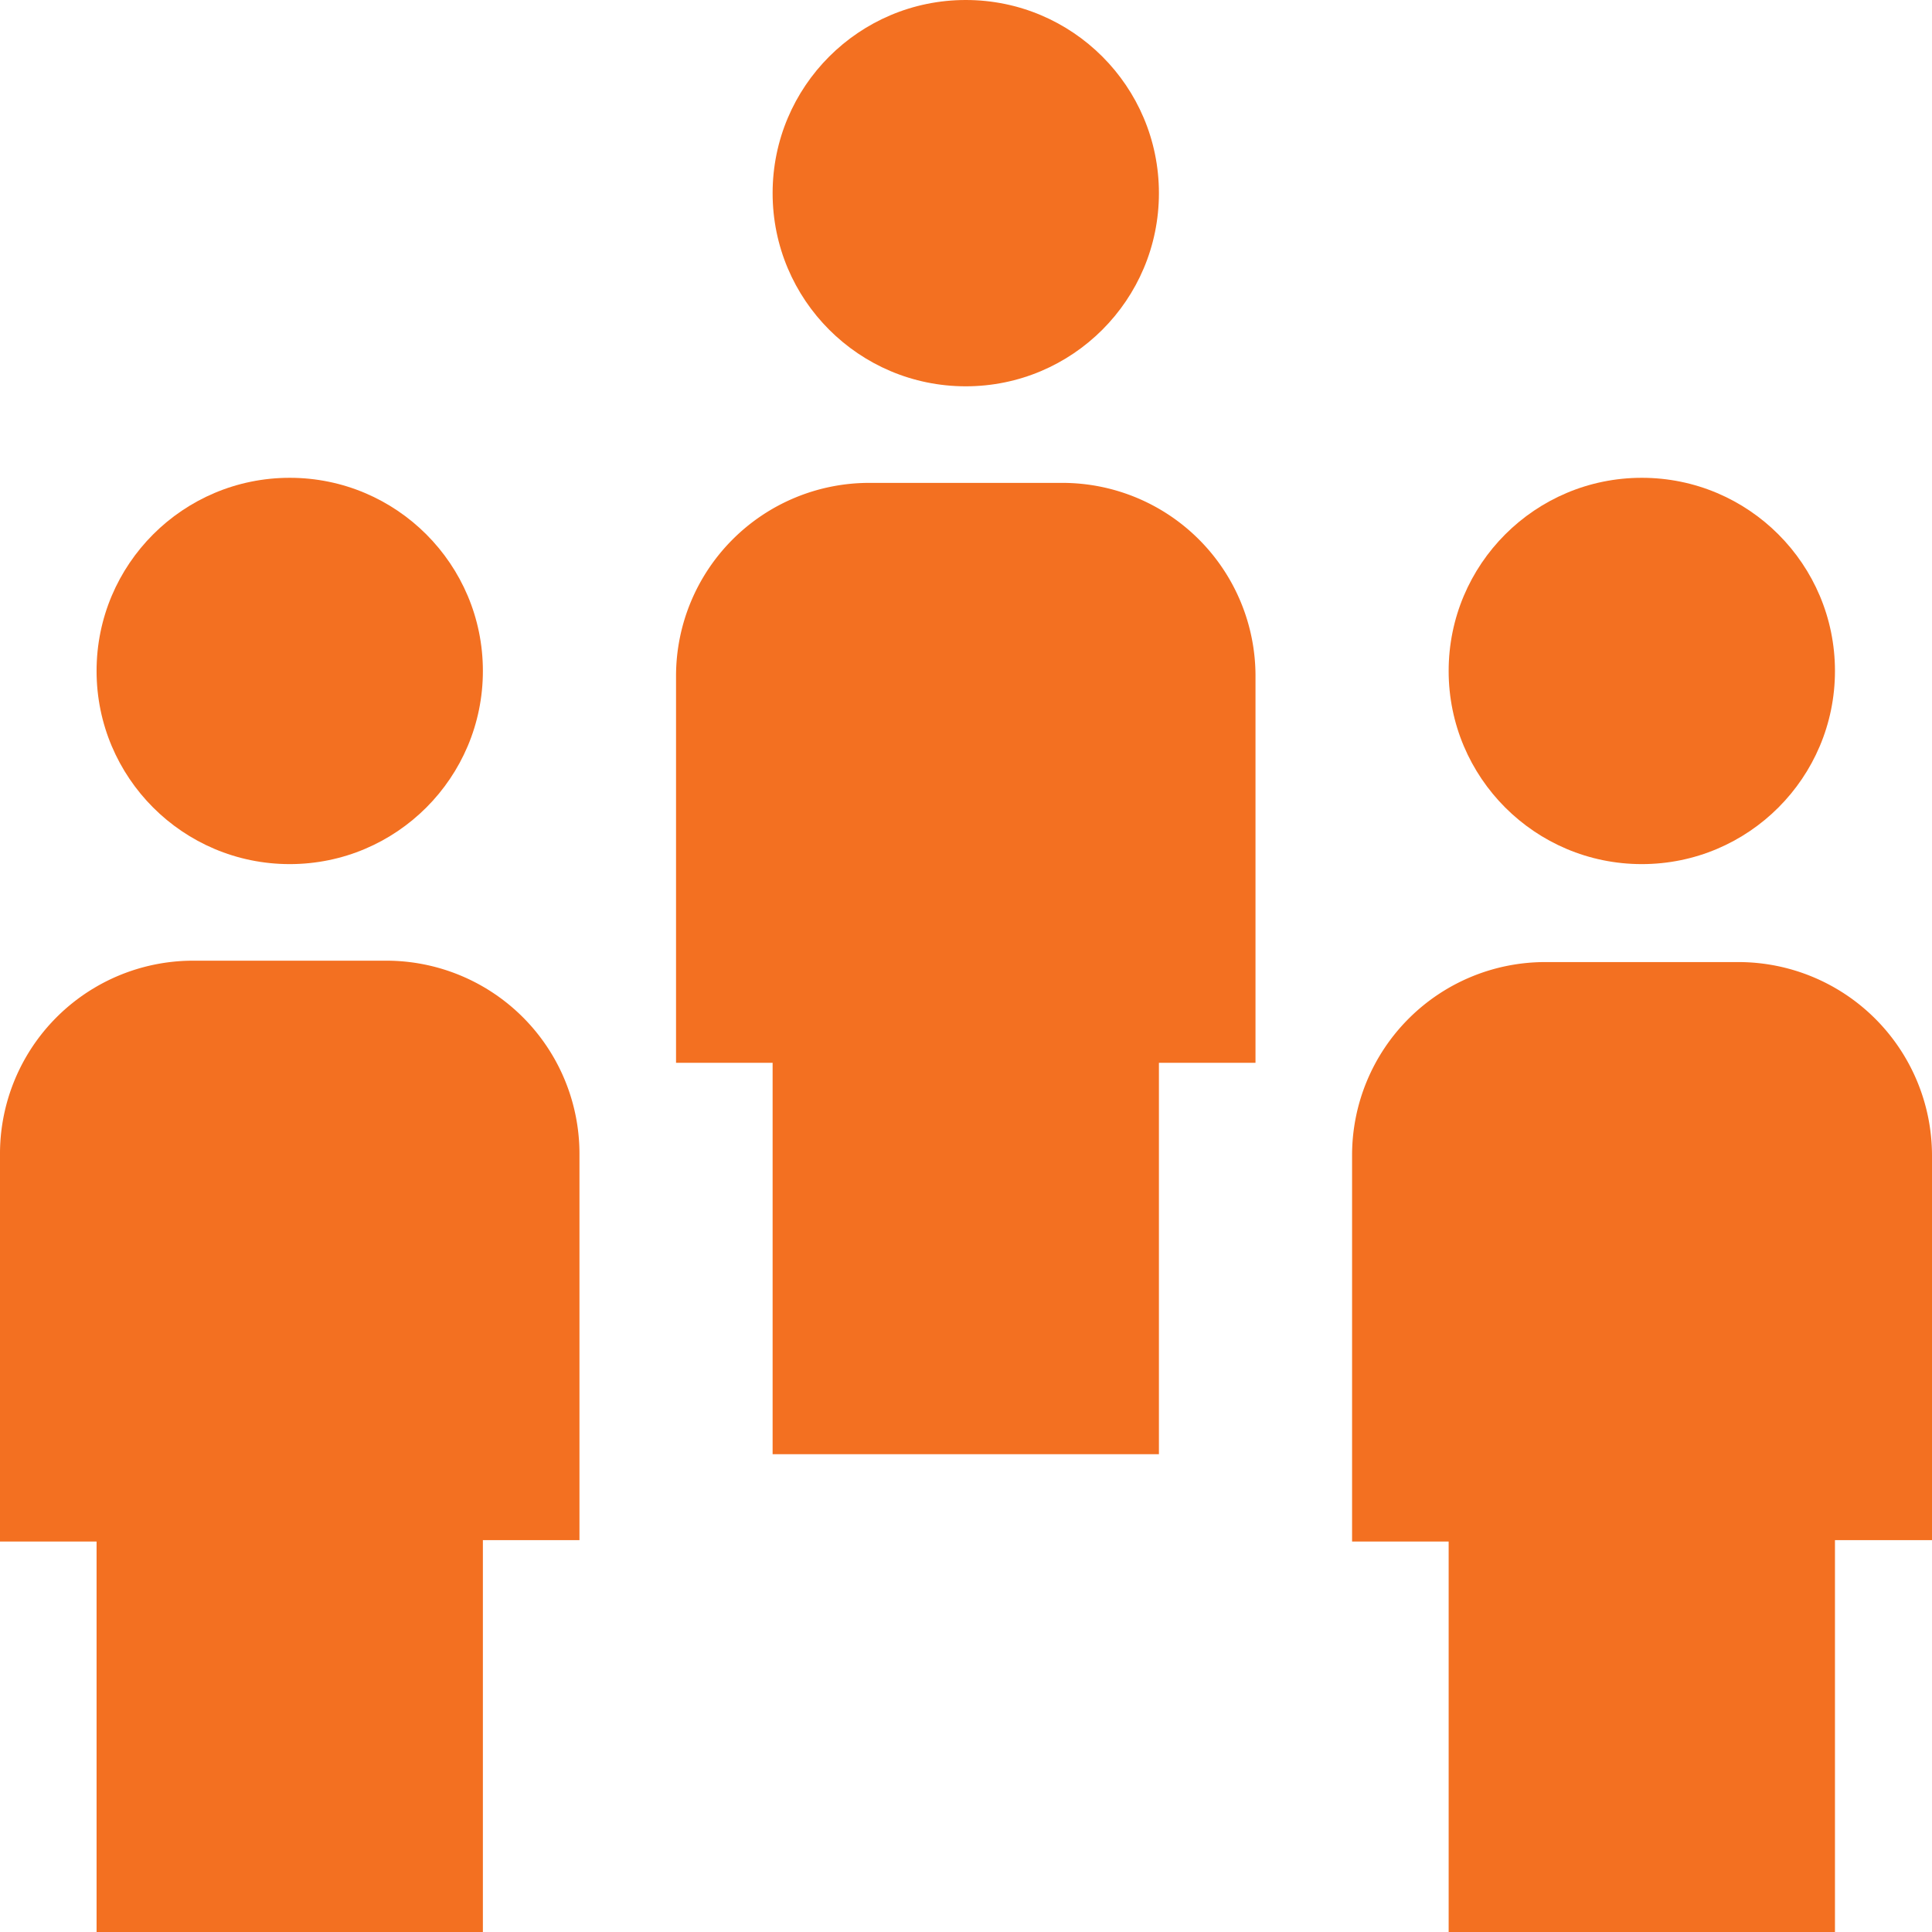 <svg xmlns="http://www.w3.org/2000/svg" viewBox="0 0 41.81 41.81">
  <g id="Layer_2" data-name="Layer 2">
    <g id="Logo">
      <g>
        <circle cx="6.27" cy="14.52" r="4.18" fill="#f37021"/>
        <path d="M8.36,20.79H4.18A4.18,4.18,0,0,0,0,25v8.36H2.09v8.48h8.36V33.33h2.09V25A4.18,4.18,0,0,0,8.36,20.79Z" fill="#f37021"/>
        <circle cx="35.53" cy="14.52" r="4.18" fill="#f37021"/>
        <path d="M41.81,25a4.19,4.19,0,0,0-4.19-4.18H33.44A4.18,4.18,0,0,0,29.26,25v8.36h2.09v8.48h8.36V33.33h2.1Z" fill="#f37021"/>
        <circle cx="20.9" cy="4.18" r="4.18" fill="#f37021"/>
        <path d="M23,10.45H18.81a4.18,4.18,0,0,0-4.18,4.18V23h2.09v8.47h8.36V23h2.09V14.63A4.18,4.18,0,0,0,23,10.45Z" fill="#f37021"/>
      </g>
    </g>
  </g>
</svg>
